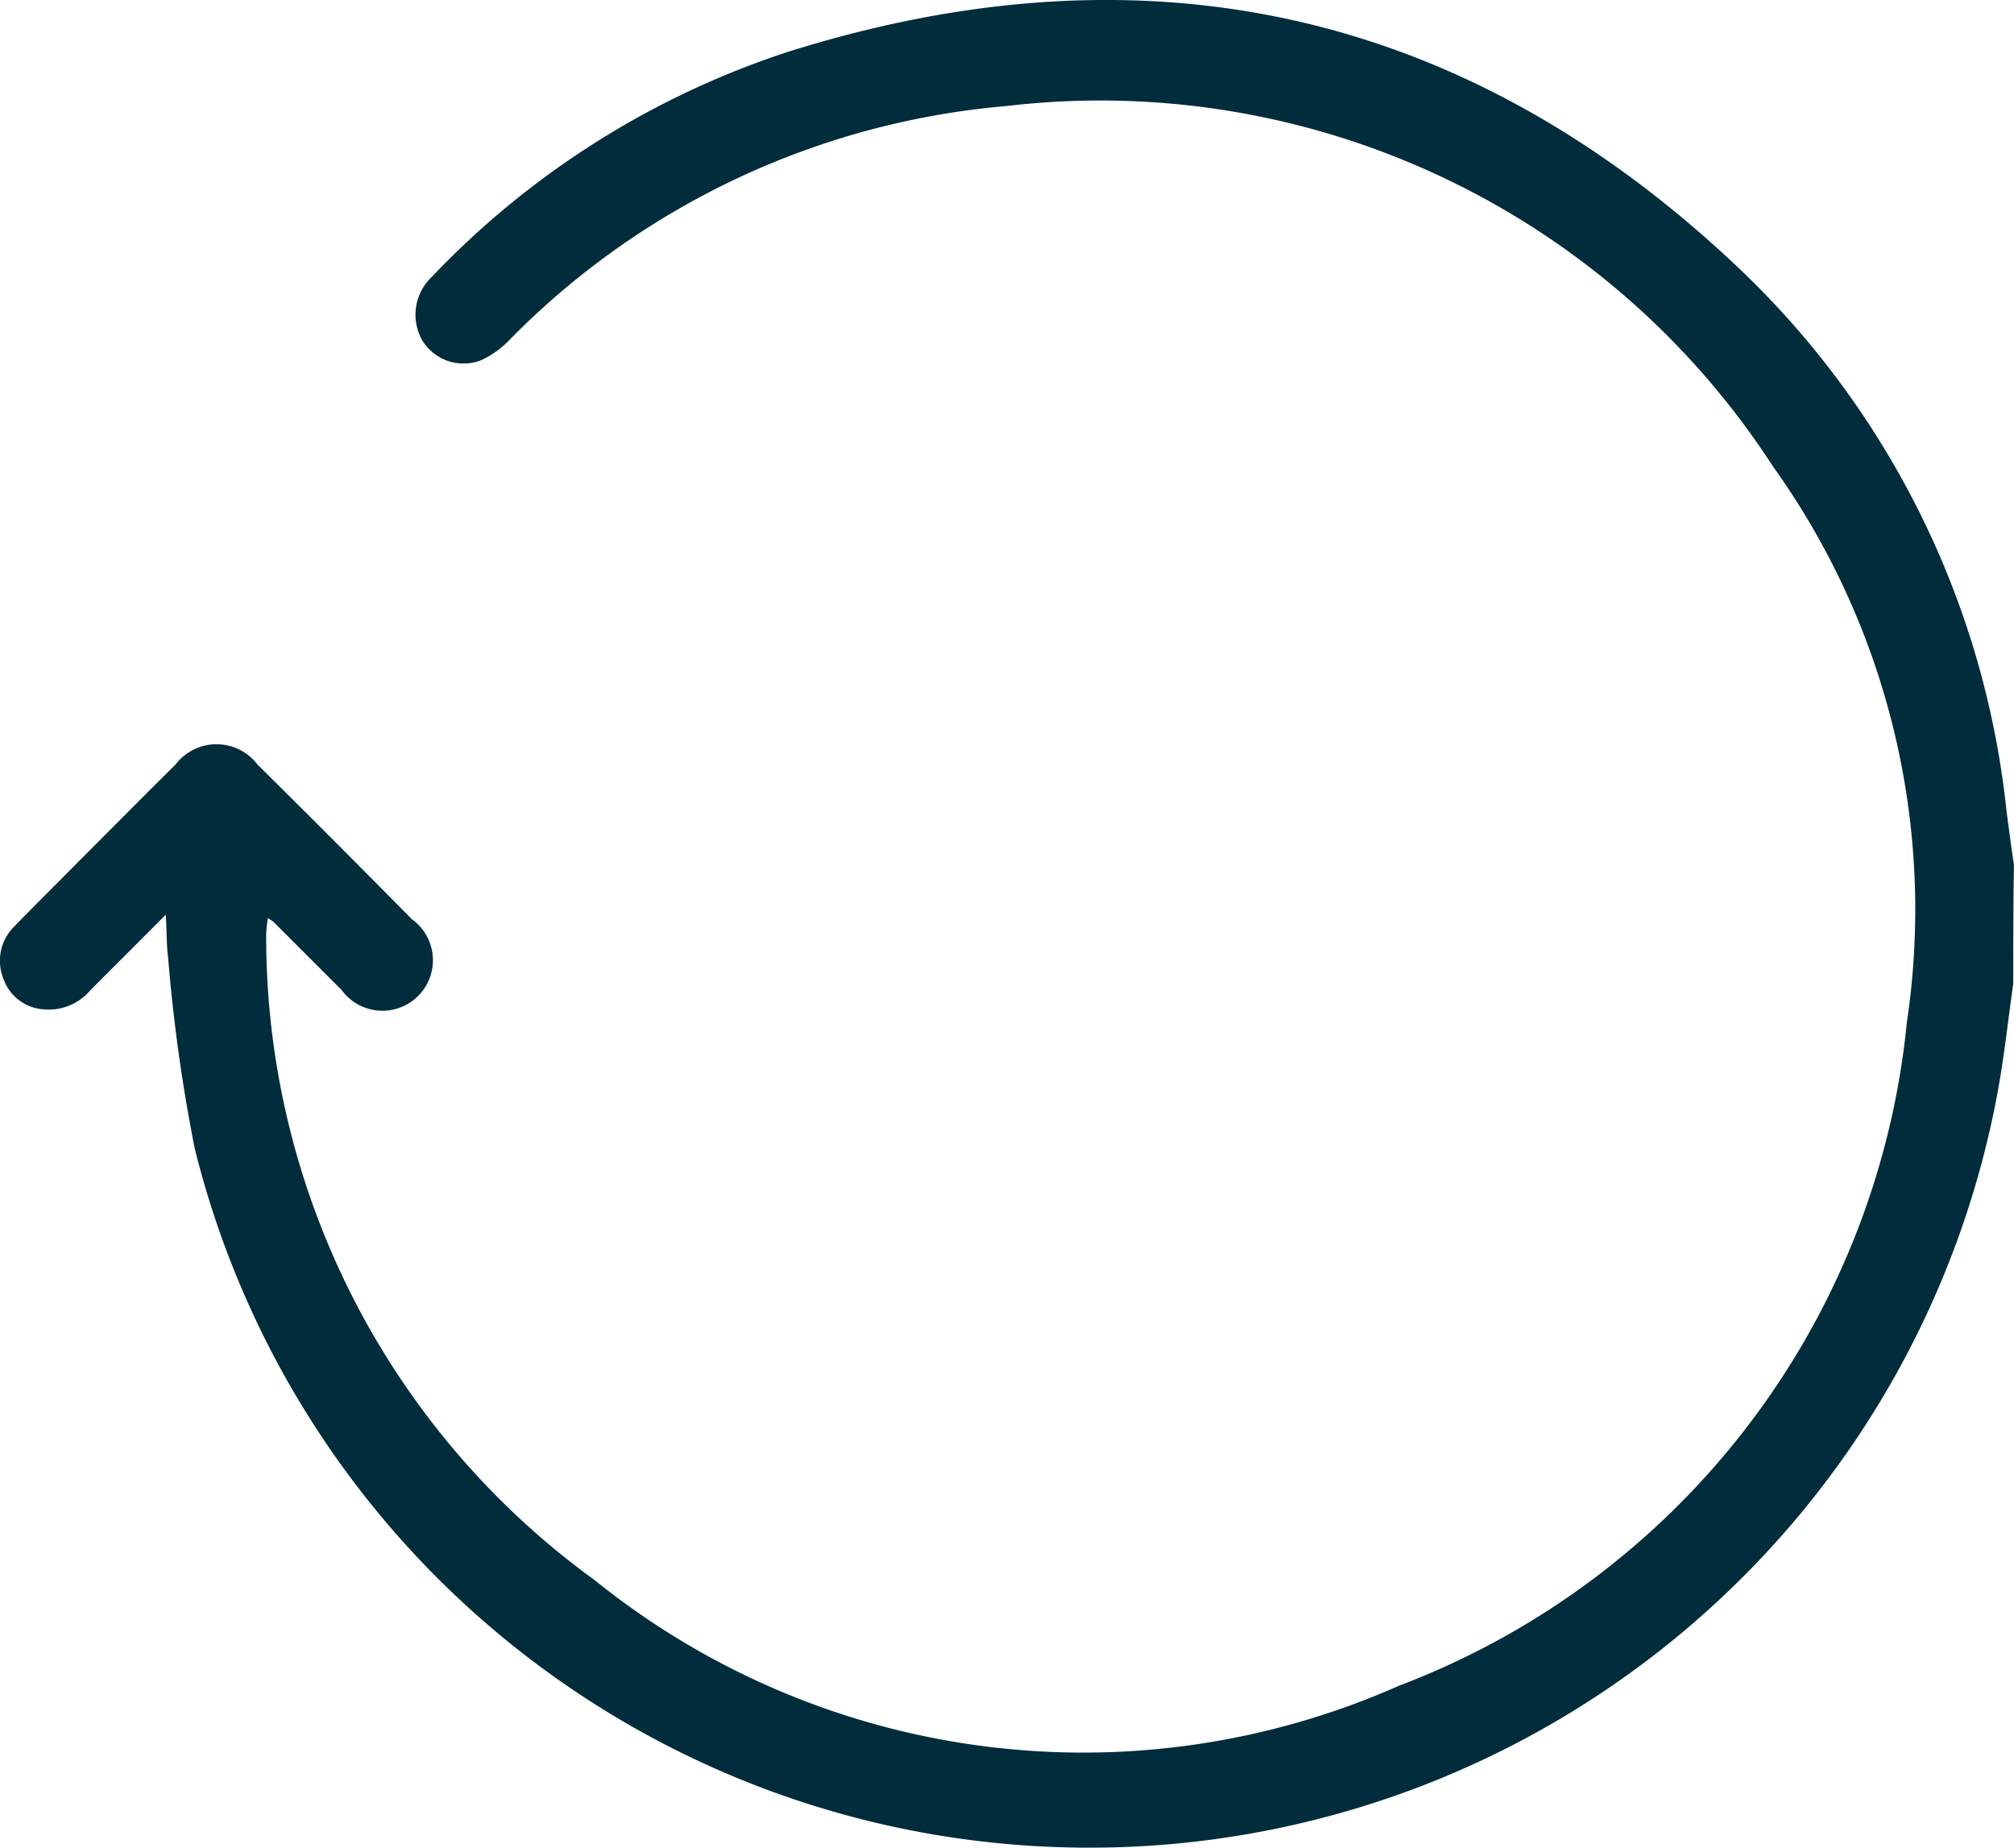 <?xml version="1.0" encoding="UTF-8"?>
<svg xmlns="http://www.w3.org/2000/svg" width="36.363" height="33.36" viewBox="0 0 36.363 33.36">
  <g id="rueckgaberecht" transform="translate(-2.985 -26.901)">
    <path id="Pfad_45" data-name="Pfad 45" d="M39.335,44.659c-.092.643-.159,1.285-.275,1.921A16.669,16.669,0,0,1,22.091,60.252,16.624,16.624,0,0,1,6.5,47.634,30.686,30.686,0,0,1,6.021,44.2c-.031-.233-.024-.465-.043-.783L4.62,44.776a.982.982,0,0,1-.851.349.827.827,0,0,1-.722-.551.868.868,0,0,1,.2-.949c.386-.4.783-.789,1.175-1.187.575-.575,1.15-1.157,1.732-1.732a.93.93,0,0,1,1.481,0q1.4,1.386,2.784,2.79a.912.912,0,1,1-1.267,1.279l-1.23-1.23a1.04,1.04,0,0,0-.1-.067,2.593,2.593,0,0,0-.031.269A14.347,14.347,0,0,0,13.72,55.43a14.056,14.056,0,0,0,14.521,1.909,14.314,14.314,0,0,0,9.173-11.982,13.745,13.745,0,0,0-2.423-10.042,14.465,14.465,0,0,0-13.83-6.5,14.281,14.281,0,0,0-8.965,4.21,1.648,1.648,0,0,1-.539.386.873.873,0,0,1-1.053-.373.941.941,0,0,1,.177-1.138,15.541,15.541,0,0,1,6.45-4.069c6.462-2.026,12.233-.753,17.153,3.916a15.784,15.784,0,0,1,4.828,9.791c.043.324.086.655.135.979C39.335,43.24,39.335,43.95,39.335,44.659Z" transform="translate(0 0)" fill="#002c3c"></path>
  </g>
</svg>
